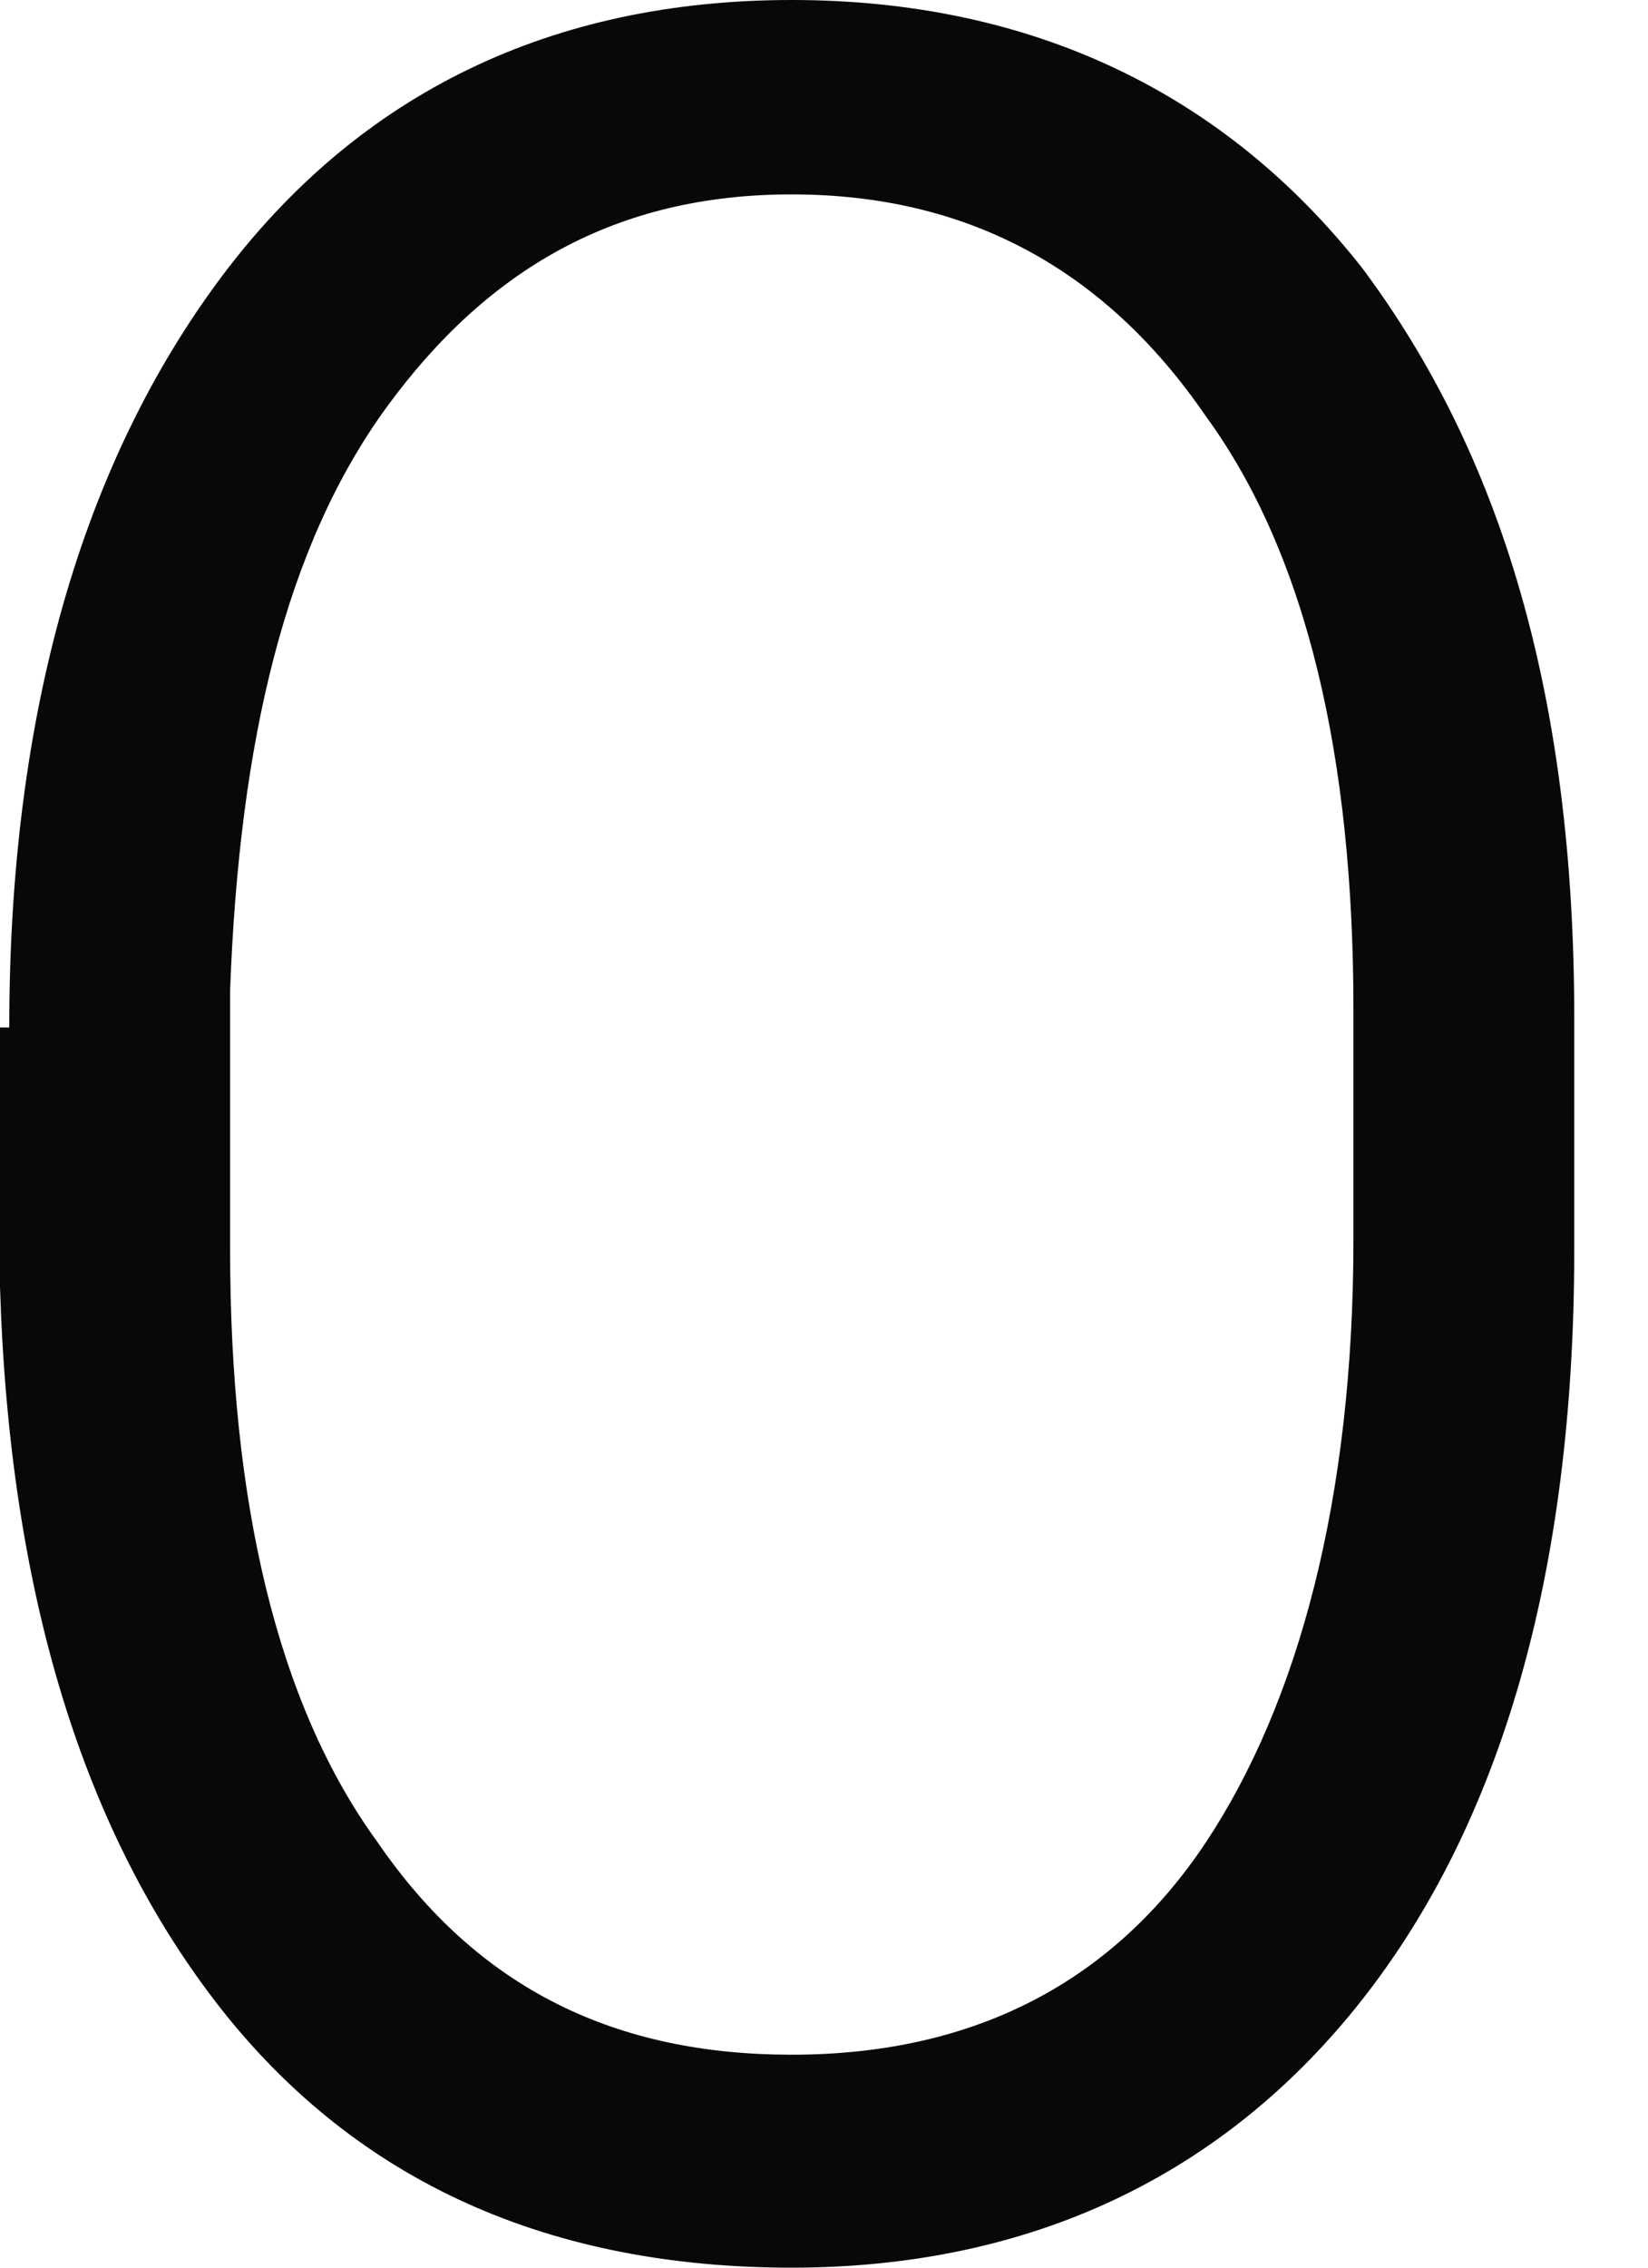 <svg width="8" height="11" viewBox="0 0 8 11" fill="none" xmlns="http://www.w3.org/2000/svg">
<path d="M0.045 4.984C0.045 3.457 0.402 2.245 1.072 1.347C1.743 0.449 2.681 0 3.843 0C5.005 0 5.944 0.449 6.614 1.302C7.284 2.2 7.642 3.367 7.642 4.939V6.061C7.642 7.633 7.284 8.845 6.614 9.698C5.944 10.551 5.005 11 3.843 11C2.681 11 1.743 10.595 1.072 9.743C0.402 8.89 0.045 7.723 0 6.241V4.984H0.045V4.984ZM1.117 6.061C1.117 7.274 1.341 8.261 1.832 8.935C2.324 9.653 2.994 9.967 3.843 9.967C4.737 9.967 5.408 9.608 5.855 8.935C6.301 8.261 6.57 7.274 6.57 6.016V4.894C6.57 3.682 6.346 2.694 5.855 2.021C5.363 1.302 4.693 0.943 3.843 0.943C2.994 0.943 2.369 1.302 1.877 1.975C1.386 2.649 1.162 3.592 1.117 4.804V6.061V6.061Z" fill="#080808"/>
</svg>
